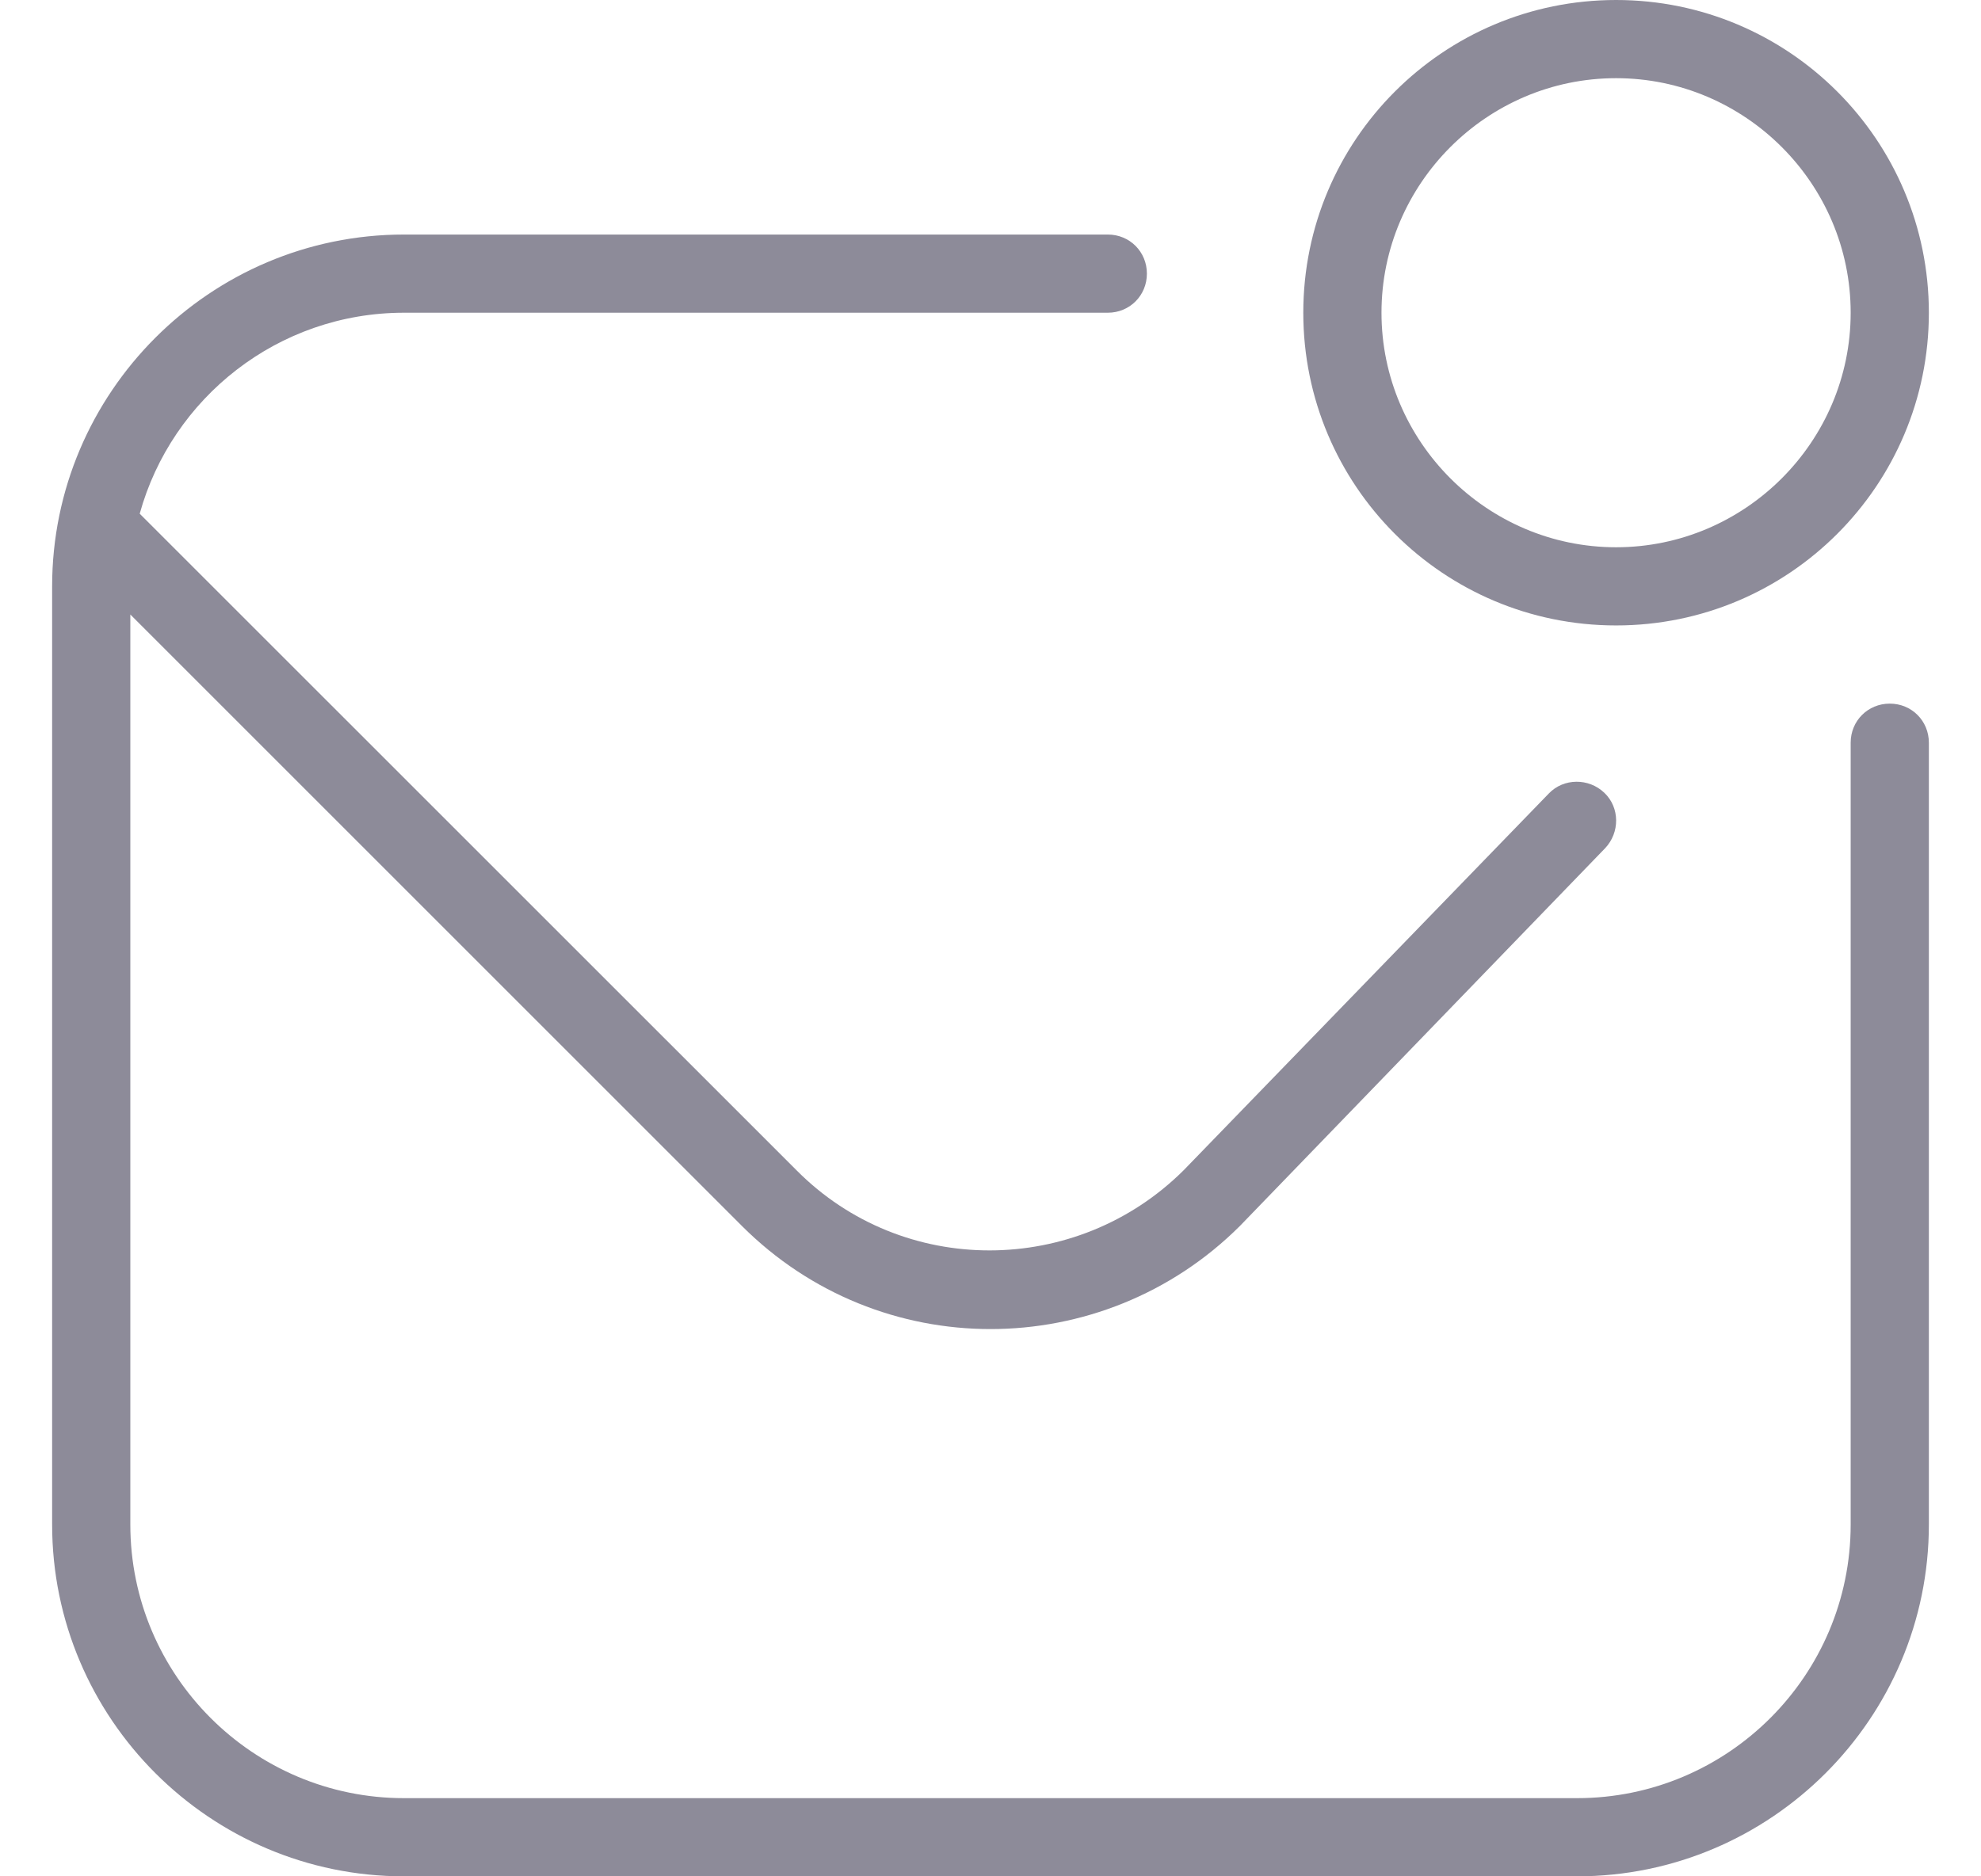 <svg width="19" height="18" viewBox="0 0 19 18" fill="none" xmlns="http://www.w3.org/2000/svg">
<path d="M18.5 7.125V14.625C18.5 16.485 16.985 18 15.125 18H3.875C2.015 18 0.5 16.485 0.5 14.625V5.625C0.5 3.765 2.015 2.25 3.875 2.25H10.625C10.835 2.25 11 2.415 11 2.625C11 2.835 10.835 3 10.625 3H3.875C2.667 3 1.647 3.817 1.34 4.928L7.64 11.227C8.66 12.255 10.325 12.248 11.352 11.227L14.855 7.612C14.998 7.463 15.238 7.463 15.387 7.605C15.537 7.747 15.537 7.987 15.395 8.137L11.893 11.76C11.232 12.42 10.363 12.75 9.5 12.75C8.637 12.75 7.775 12.42 7.115 11.76L1.25 5.895V14.625C1.25 16.073 2.428 17.25 3.875 17.25H15.125C16.573 17.25 17.75 16.073 17.75 14.625V7.125C17.75 6.915 17.915 6.75 18.125 6.75C18.335 6.75 18.5 6.915 18.5 7.125ZM12.5 3C12.5 1.343 13.842 0 15.5 0C17.157 0 18.5 1.343 18.5 3C18.5 4.657 17.157 6 15.5 6C13.842 6 12.5 4.657 12.5 3ZM13.25 3C13.25 4.237 14.262 5.25 15.5 5.25C16.738 5.25 17.75 4.237 17.75 3C17.75 1.762 16.738 0.75 15.5 0.75C14.262 0.75 13.25 1.762 13.25 3Z" fill="#8D8B99"/>
</svg>
